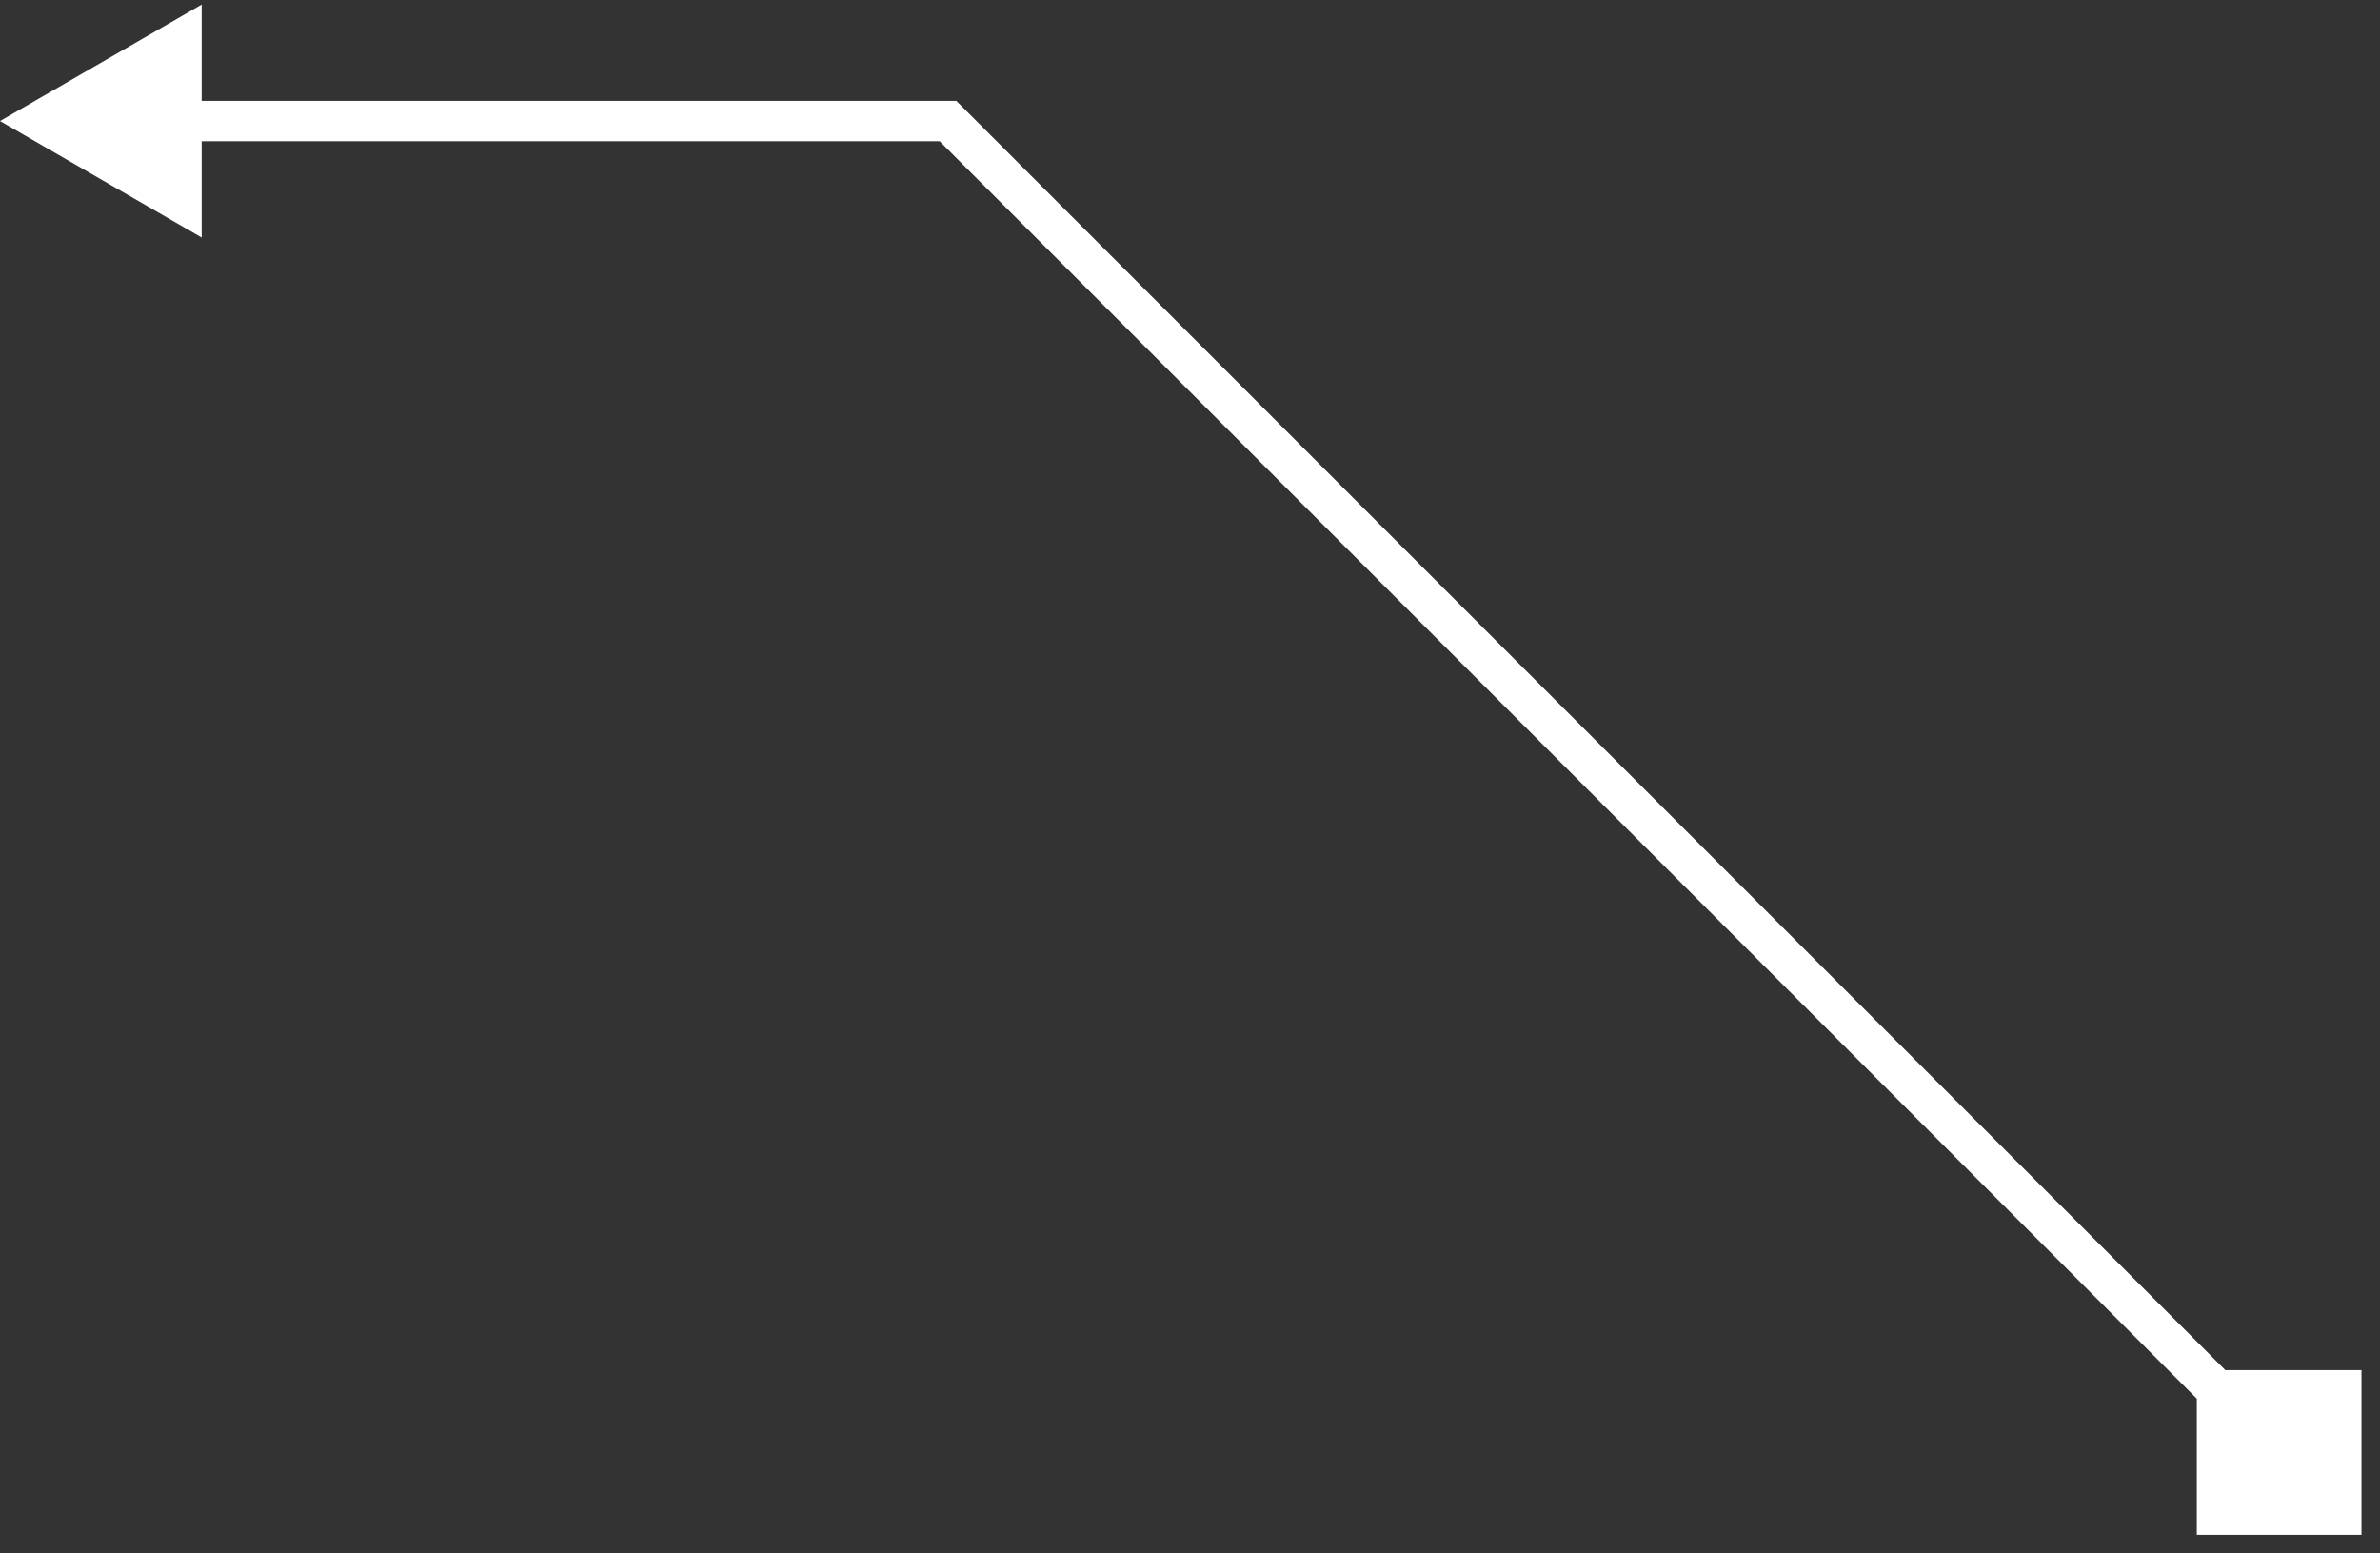 <?xml version="1.0" encoding="UTF-8"?> <svg xmlns="http://www.w3.org/2000/svg" width="118" height="77" viewBox="0 0 118 77" fill="none"><rect x="0" y="0" width="118" height="77" fill="#333333" stroke="none"/> <path d="M0 6L10 11.774V0.226L0 6ZM117.082 76.082V67.918H108.918V76.082H117.082ZM47 6L47.707 5.293L47.414 5H47V6ZM9 7H47V5H9V7ZM46.293 6.707L112.293 72.707L113.707 71.293L47.707 5.293L46.293 6.707Z" fill="white"></path> </svg> 